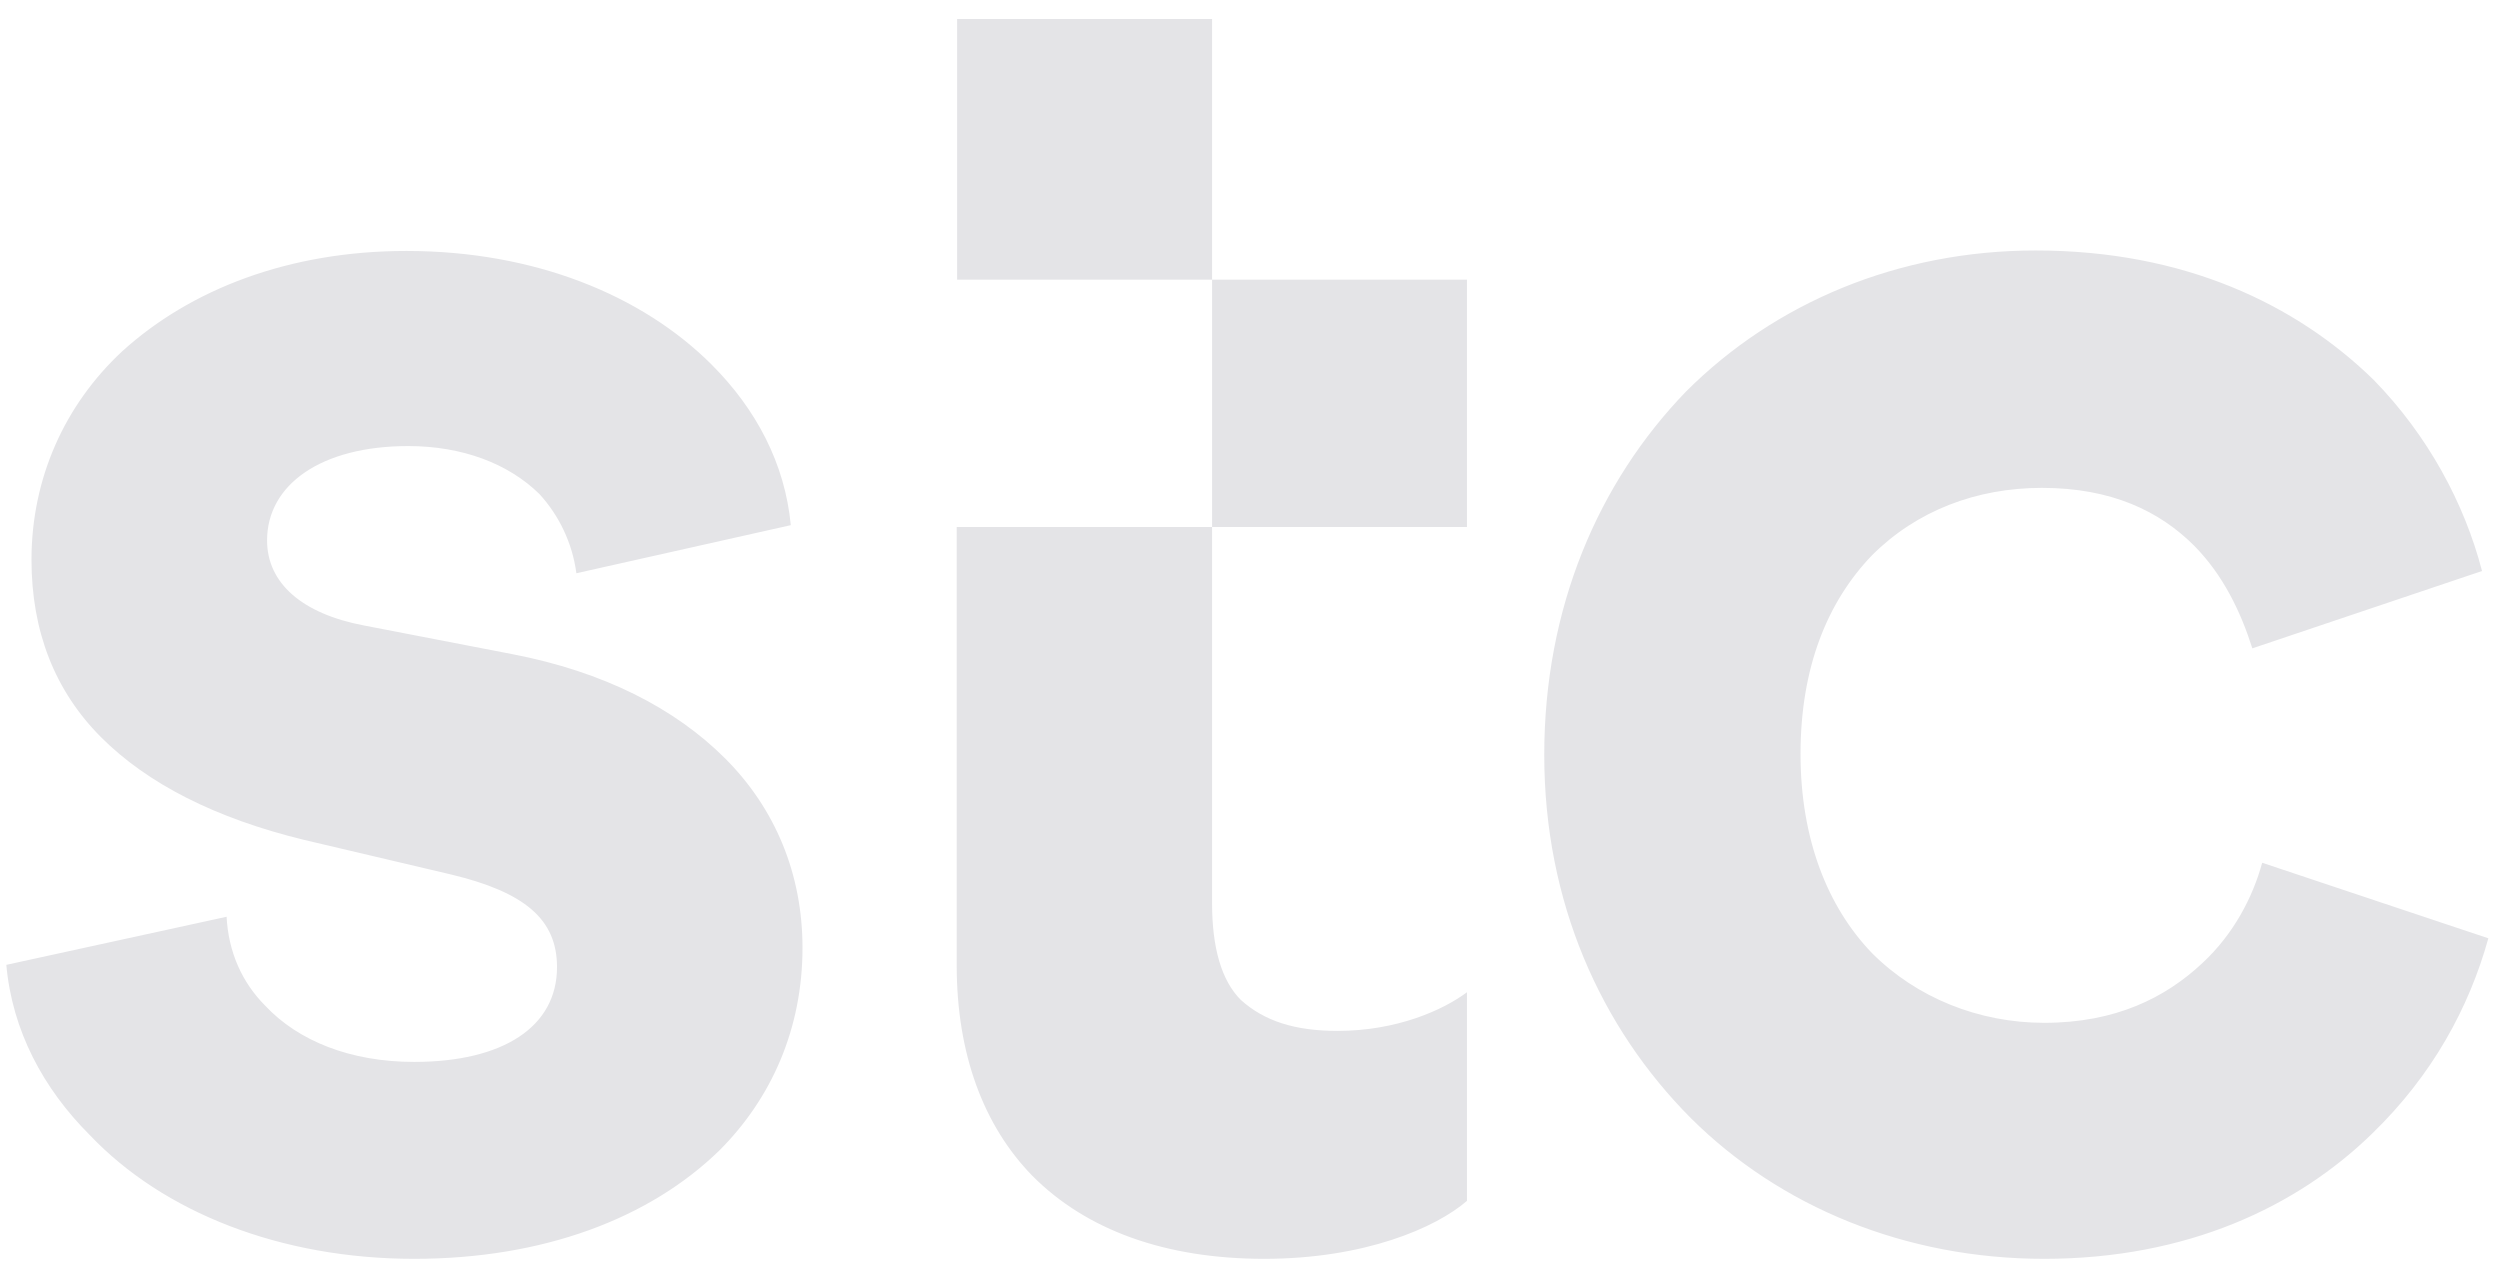 <svg width="47" height="24" viewBox="0 0 47 24" fill="none" xmlns="http://www.w3.org/2000/svg">
<path d="M7.785 23.666C10.219 23.666 12.213 22.905 13.524 21.629C14.504 20.649 15.087 19.339 15.087 17.818C15.087 16.44 14.58 15.206 13.633 14.259C12.687 13.313 11.343 12.628 9.636 12.299L6.838 11.758C5.68 11.538 5.021 10.963 5.021 10.16C5.021 9.112 6.035 8.386 7.675 8.386C8.689 8.386 9.56 8.715 10.143 9.29C10.506 9.687 10.76 10.203 10.836 10.777L14.867 9.873C14.757 8.715 14.216 7.693 13.38 6.856C12.07 5.546 10.041 4.718 7.641 4.718C5.427 4.718 3.576 5.444 2.3 6.602C1.209 7.616 0.592 9.003 0.592 10.524C0.592 11.868 1.032 12.992 1.902 13.862C2.773 14.733 4.049 15.384 5.714 15.789L8.478 16.44C9.855 16.77 10.472 17.277 10.472 18.181C10.472 19.305 9.458 19.964 7.785 19.964C6.585 19.964 5.604 19.567 4.987 18.908C4.548 18.468 4.294 17.894 4.26 17.235L0.119 18.139C0.229 19.373 0.812 20.463 1.683 21.334C3.069 22.796 5.283 23.666 7.785 23.666ZM38.431 23.666C41.118 23.666 43.189 22.686 44.6 21.308C45.724 20.218 46.417 18.95 46.781 17.64L42.529 16.22C42.352 16.871 41.989 17.564 41.406 18.105C40.712 18.756 39.774 19.229 38.431 19.229C37.197 19.229 36.03 18.756 35.194 17.919C34.357 17.049 33.85 15.772 33.85 14.175C33.85 12.544 34.357 11.31 35.194 10.439C36.03 9.603 37.154 9.172 38.388 9.172C39.698 9.172 40.603 9.611 41.253 10.262C41.794 10.811 42.124 11.496 42.344 12.189L46.662 10.735C46.333 9.467 45.648 8.191 44.626 7.143C43.172 5.723 41.067 4.709 38.27 4.709C35.692 4.709 33.368 5.689 31.695 7.363C30.047 9.07 29.032 11.428 29.032 14.192C29.032 16.956 30.089 19.314 31.788 21.021C33.461 22.686 35.819 23.666 38.431 23.666ZM23.767 23.666C25.652 23.666 26.995 23.083 27.579 22.576V18.654C27.139 18.984 26.269 19.381 25.145 19.381C24.342 19.381 23.767 19.195 23.327 18.798C22.964 18.435 22.787 17.818 22.787 16.981V0.357H17.994V5.258H27.579V9.907H17.986V18.147C17.986 19.821 18.493 21.165 19.406 22.103C20.42 23.125 21.907 23.666 23.767 23.666Z" fill="#E4E4E7"/>
</svg>
